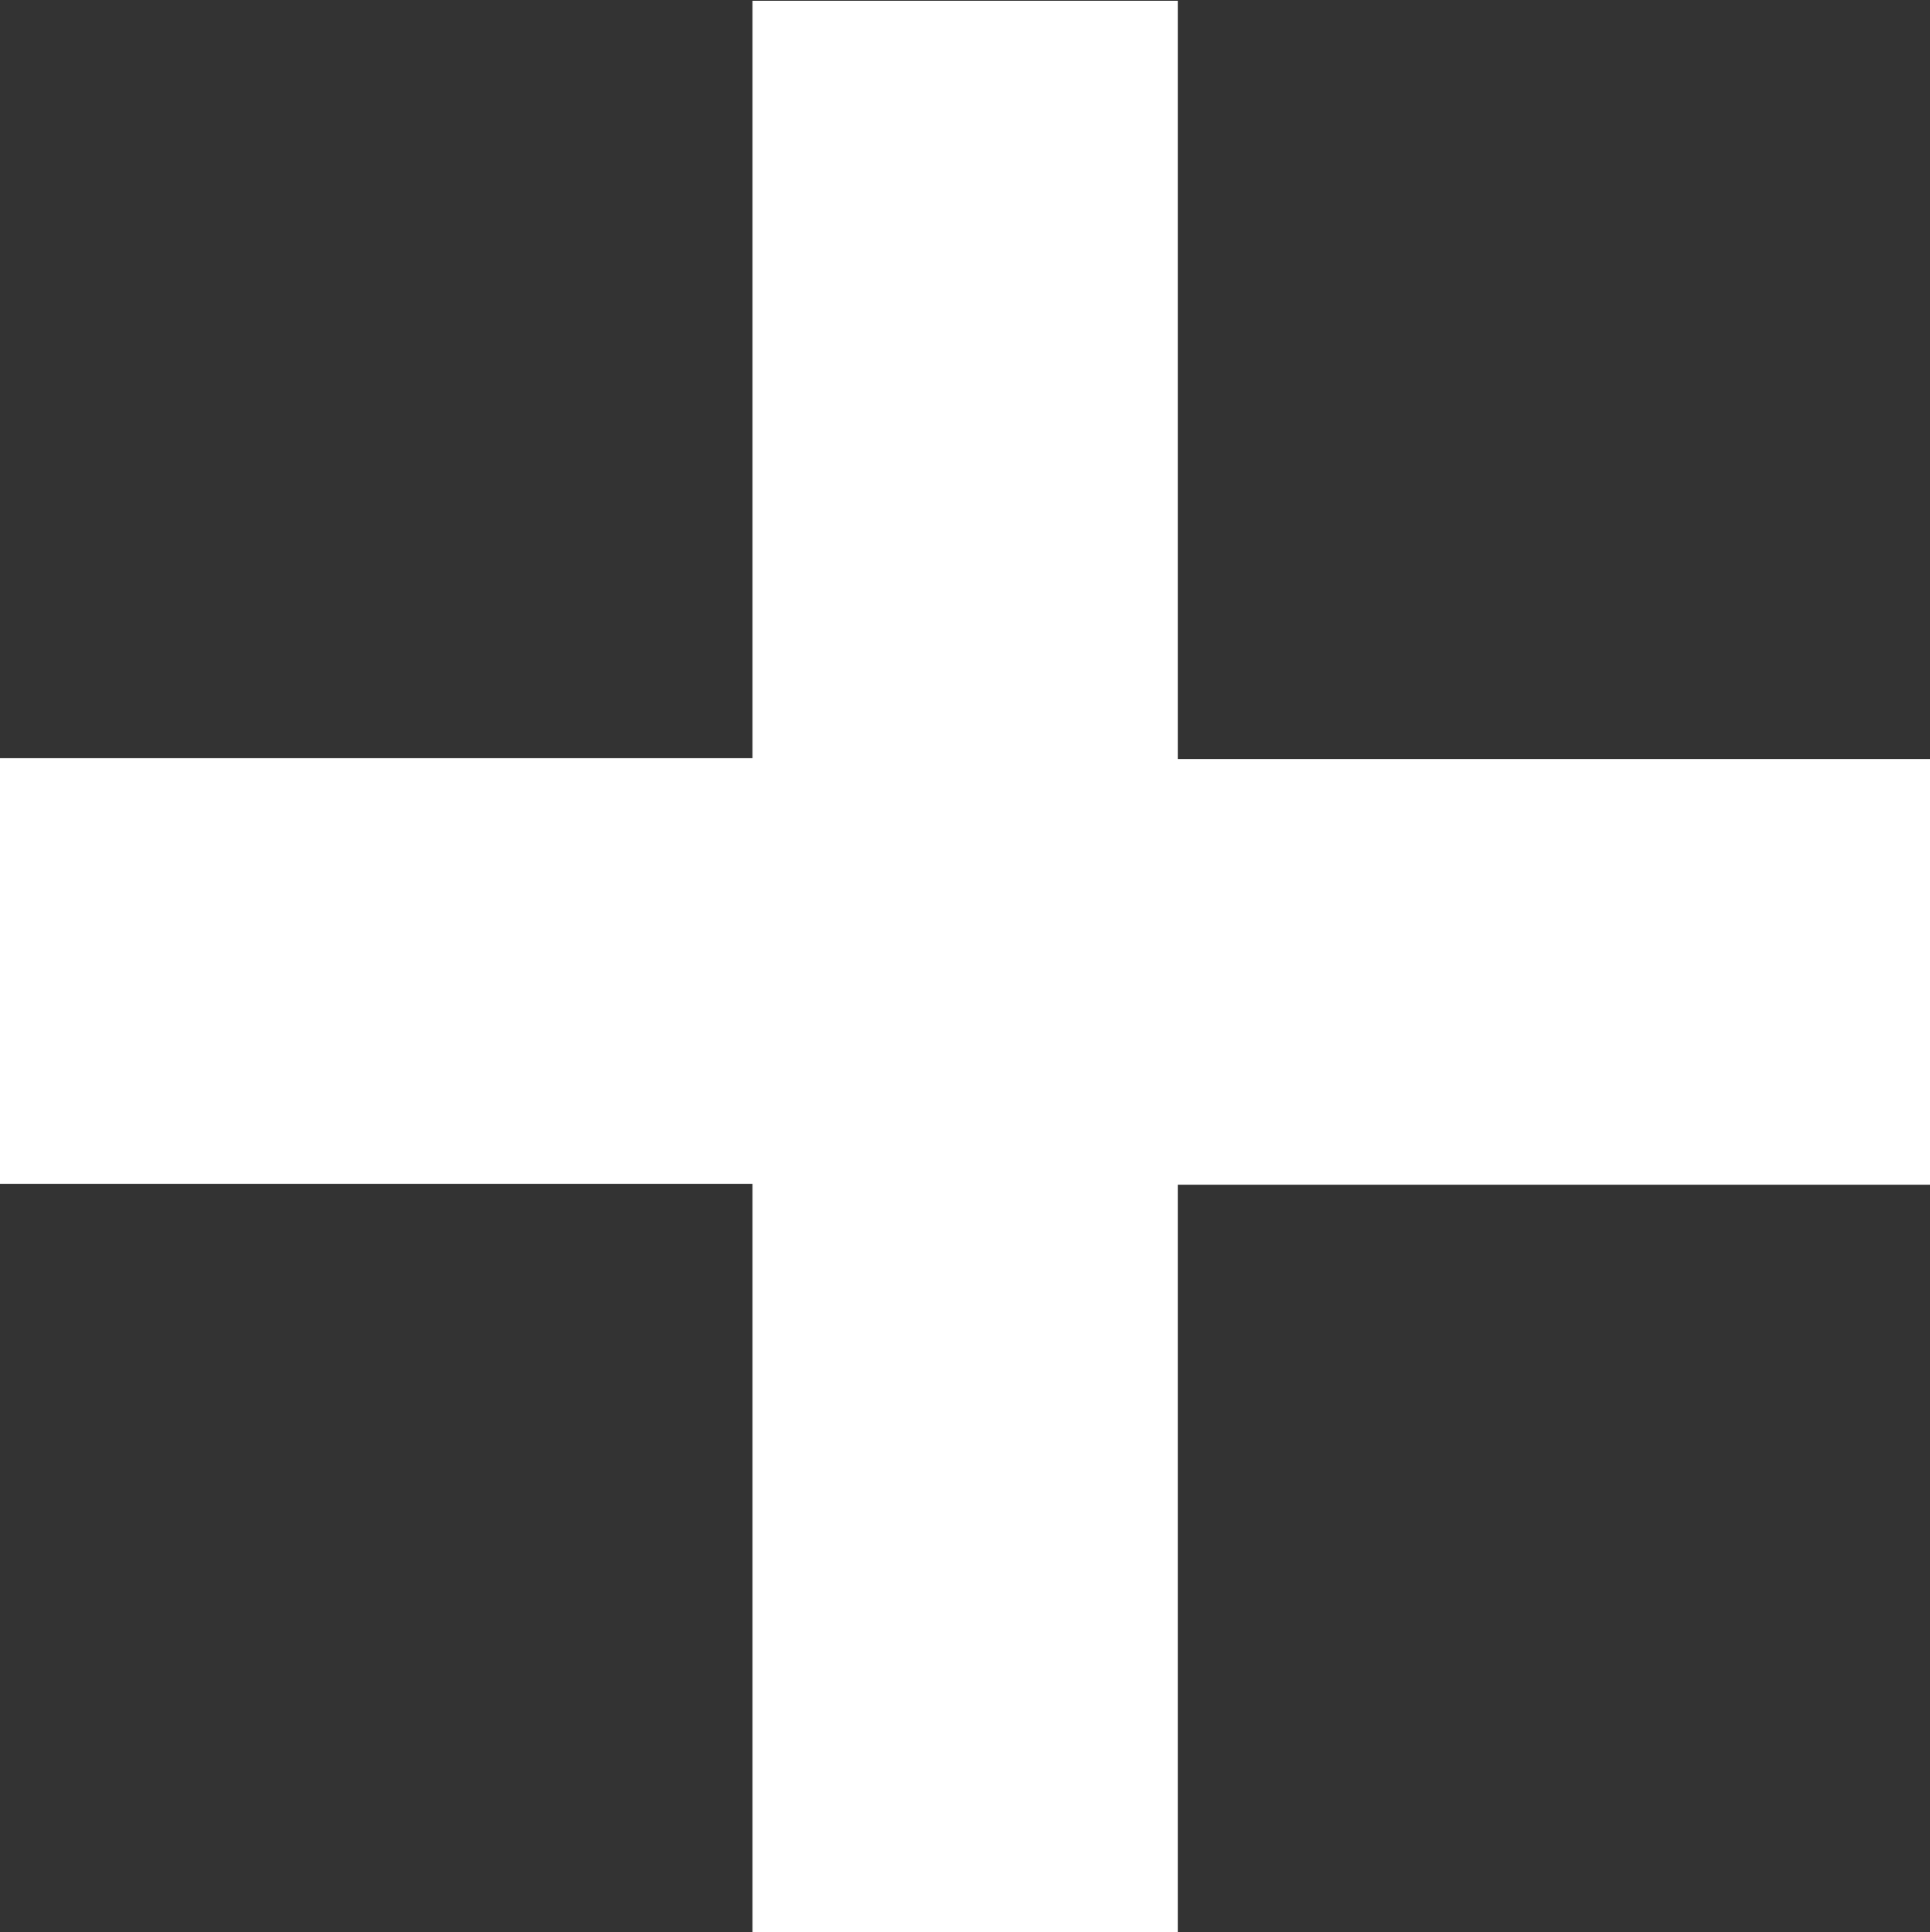 <svg xmlns="http://www.w3.org/2000/svg" width="12.122" height="12.134" viewBox="0 0 12.122 12.134">
  <rect x="0" y="0" width="12.122" height="12.134" fill="#333333" stroke="none"/>
  <path id="Path_40" data-name="Path 40" d="M5.8-7.471H1.074v-2.673H5.8V-14.9H8.472v4.761H13.2v2.673H8.472v4.7H5.8Z" transform="translate(-1.074 14.905)" fill="#fff"/>
</svg>
